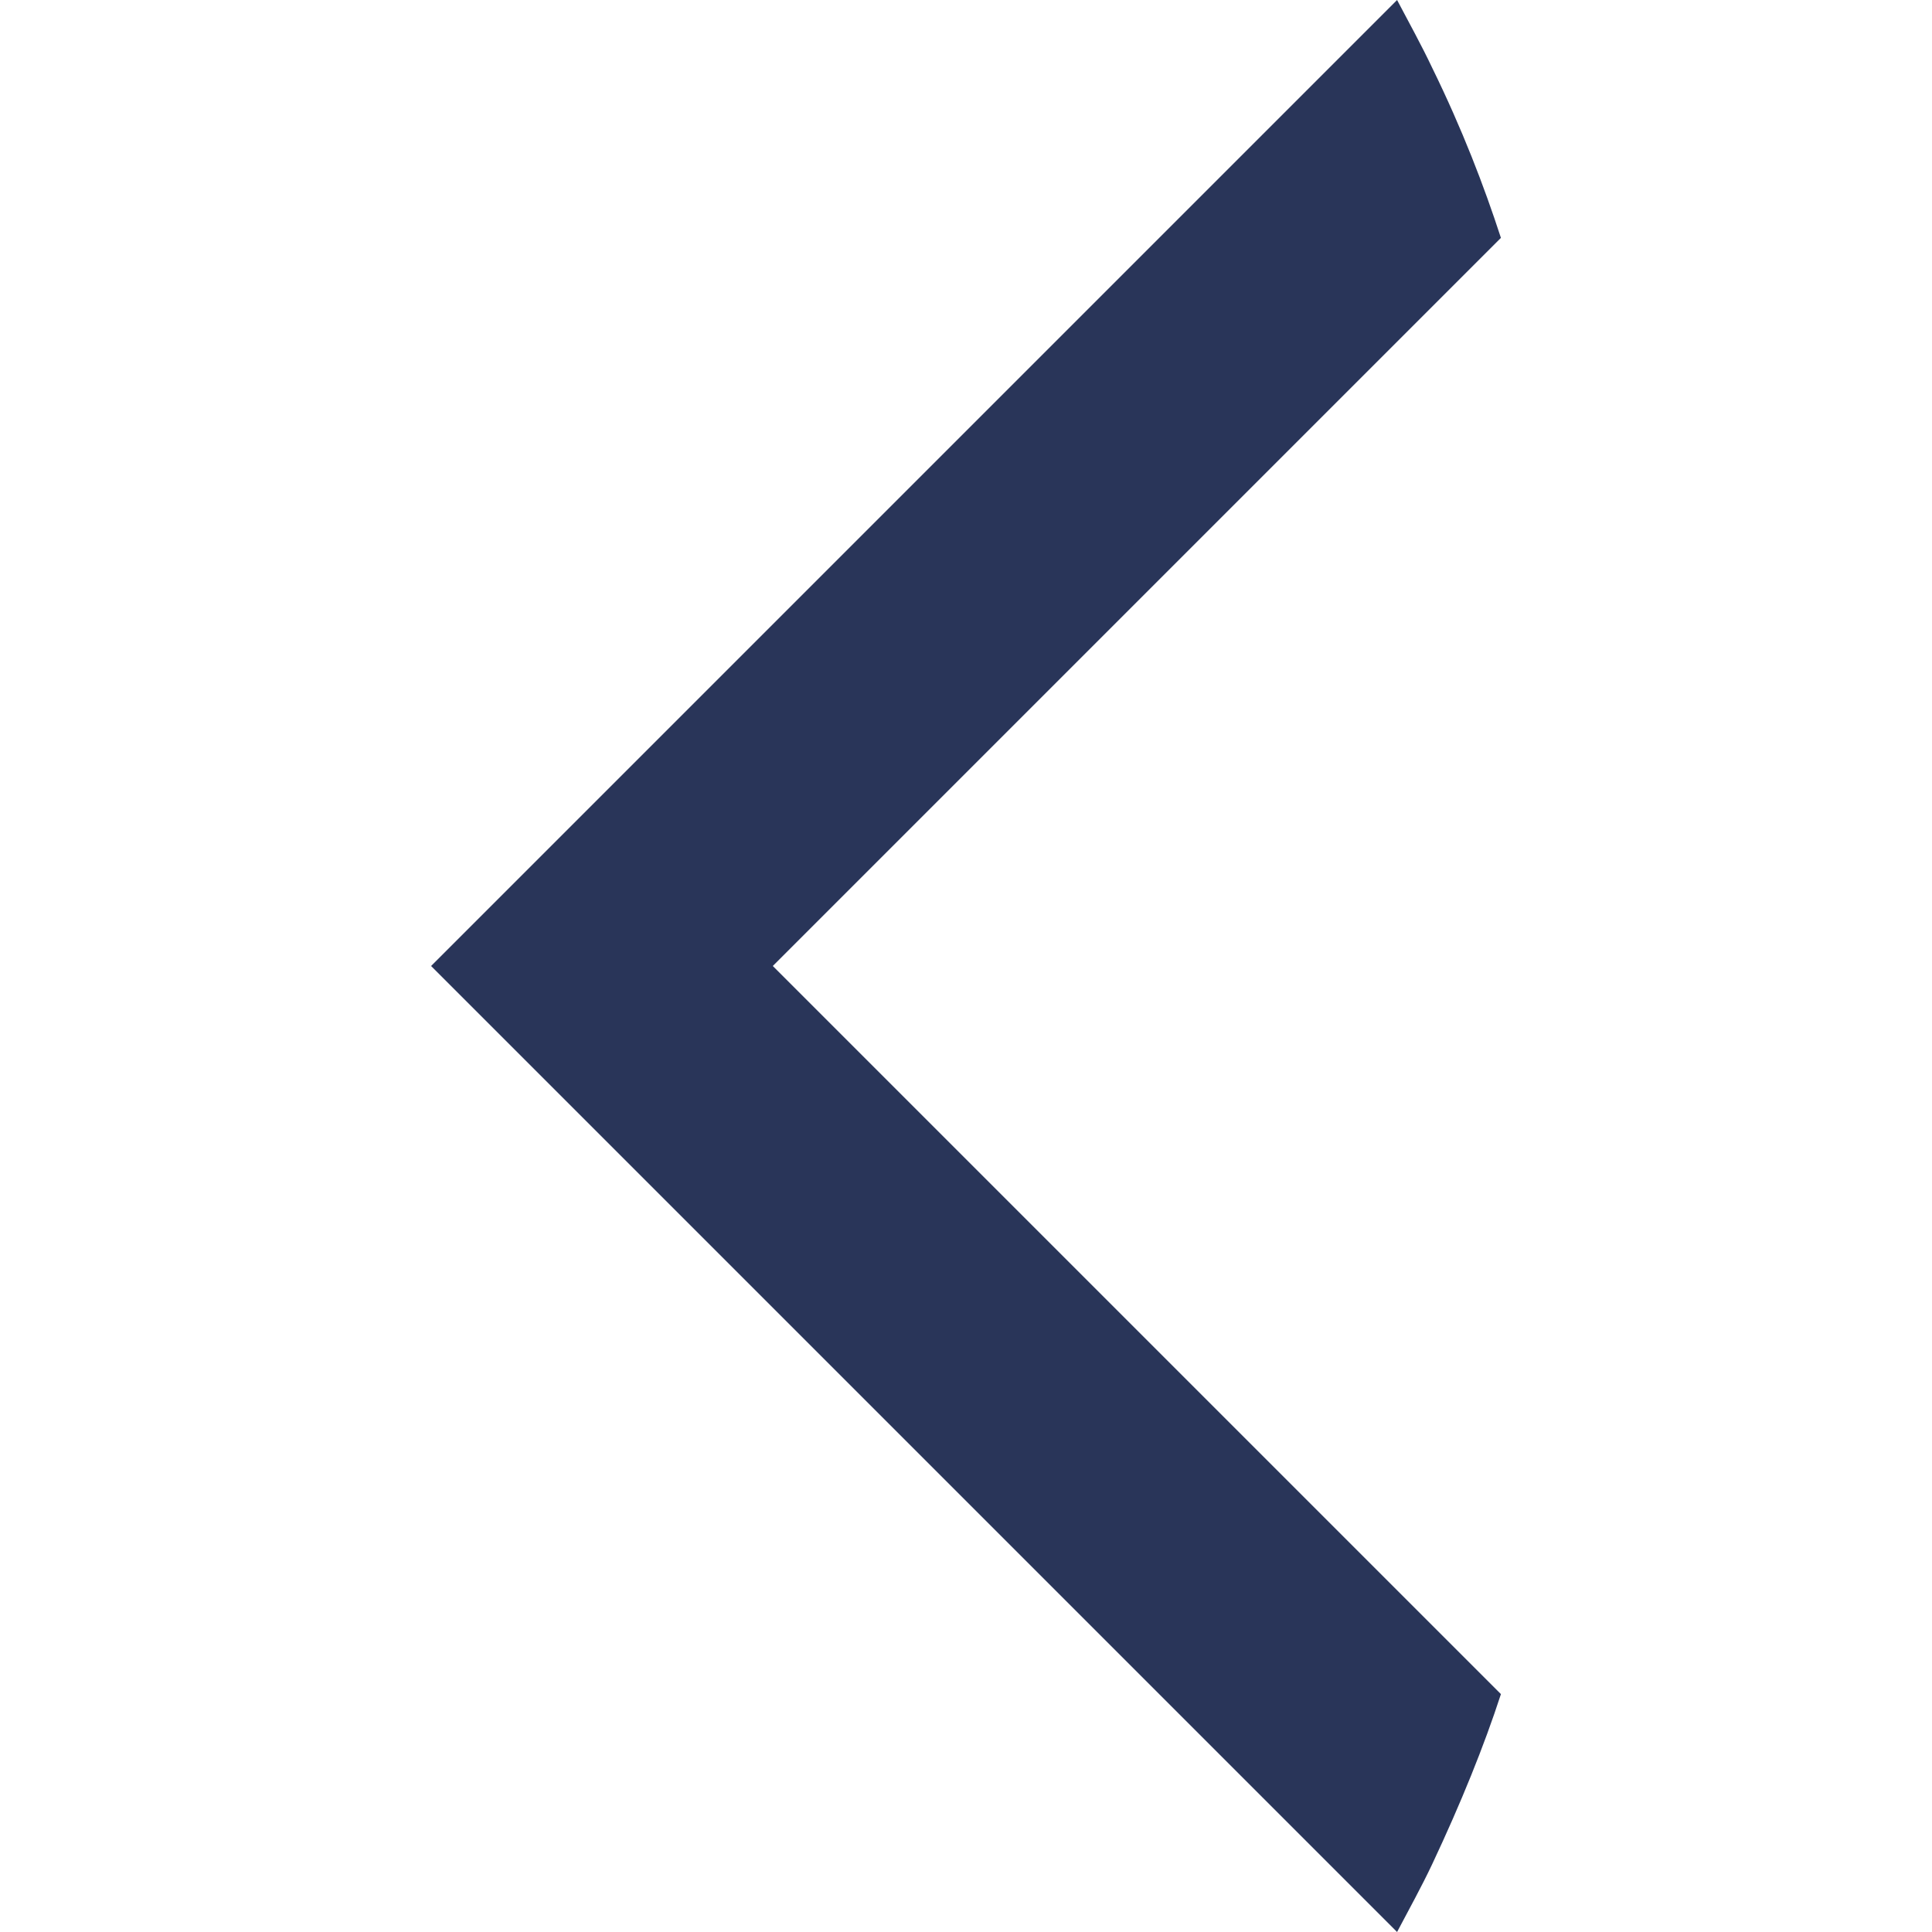 <?xml version="1.0" encoding="utf-8"?>
<!-- Generator: Adobe Illustrator 24.3.0, SVG Export Plug-In . SVG Version: 6.00 Build 0)  -->
<svg version="1.1" xmlns="http://www.w3.org/2000/svg" xmlns:xlink="http://www.w3.org/1999/xlink" x="0px" y="0px"
	 viewBox="0 0 16 16" style="enable-background:new 0 0 16 16;" xml:space="preserve">
<style type="text/css">
	.st0{fill:#293559;}
</style>
<g id="Layer_1">
</g>
<g id="Reticula">
	<path class="st0" d="M11.57,16c0.1-0.19,0.2-0.37,0.29-0.56c0.24-0.51,0.43-0.98,0.57-1.41L6.4,8l6.03-6.03
		c-0.14-0.43-0.32-0.9-0.57-1.41C11.77,0.37,11.67,0.19,11.57,0l-8,8L11.57,16z"/>
</g>
</svg>
